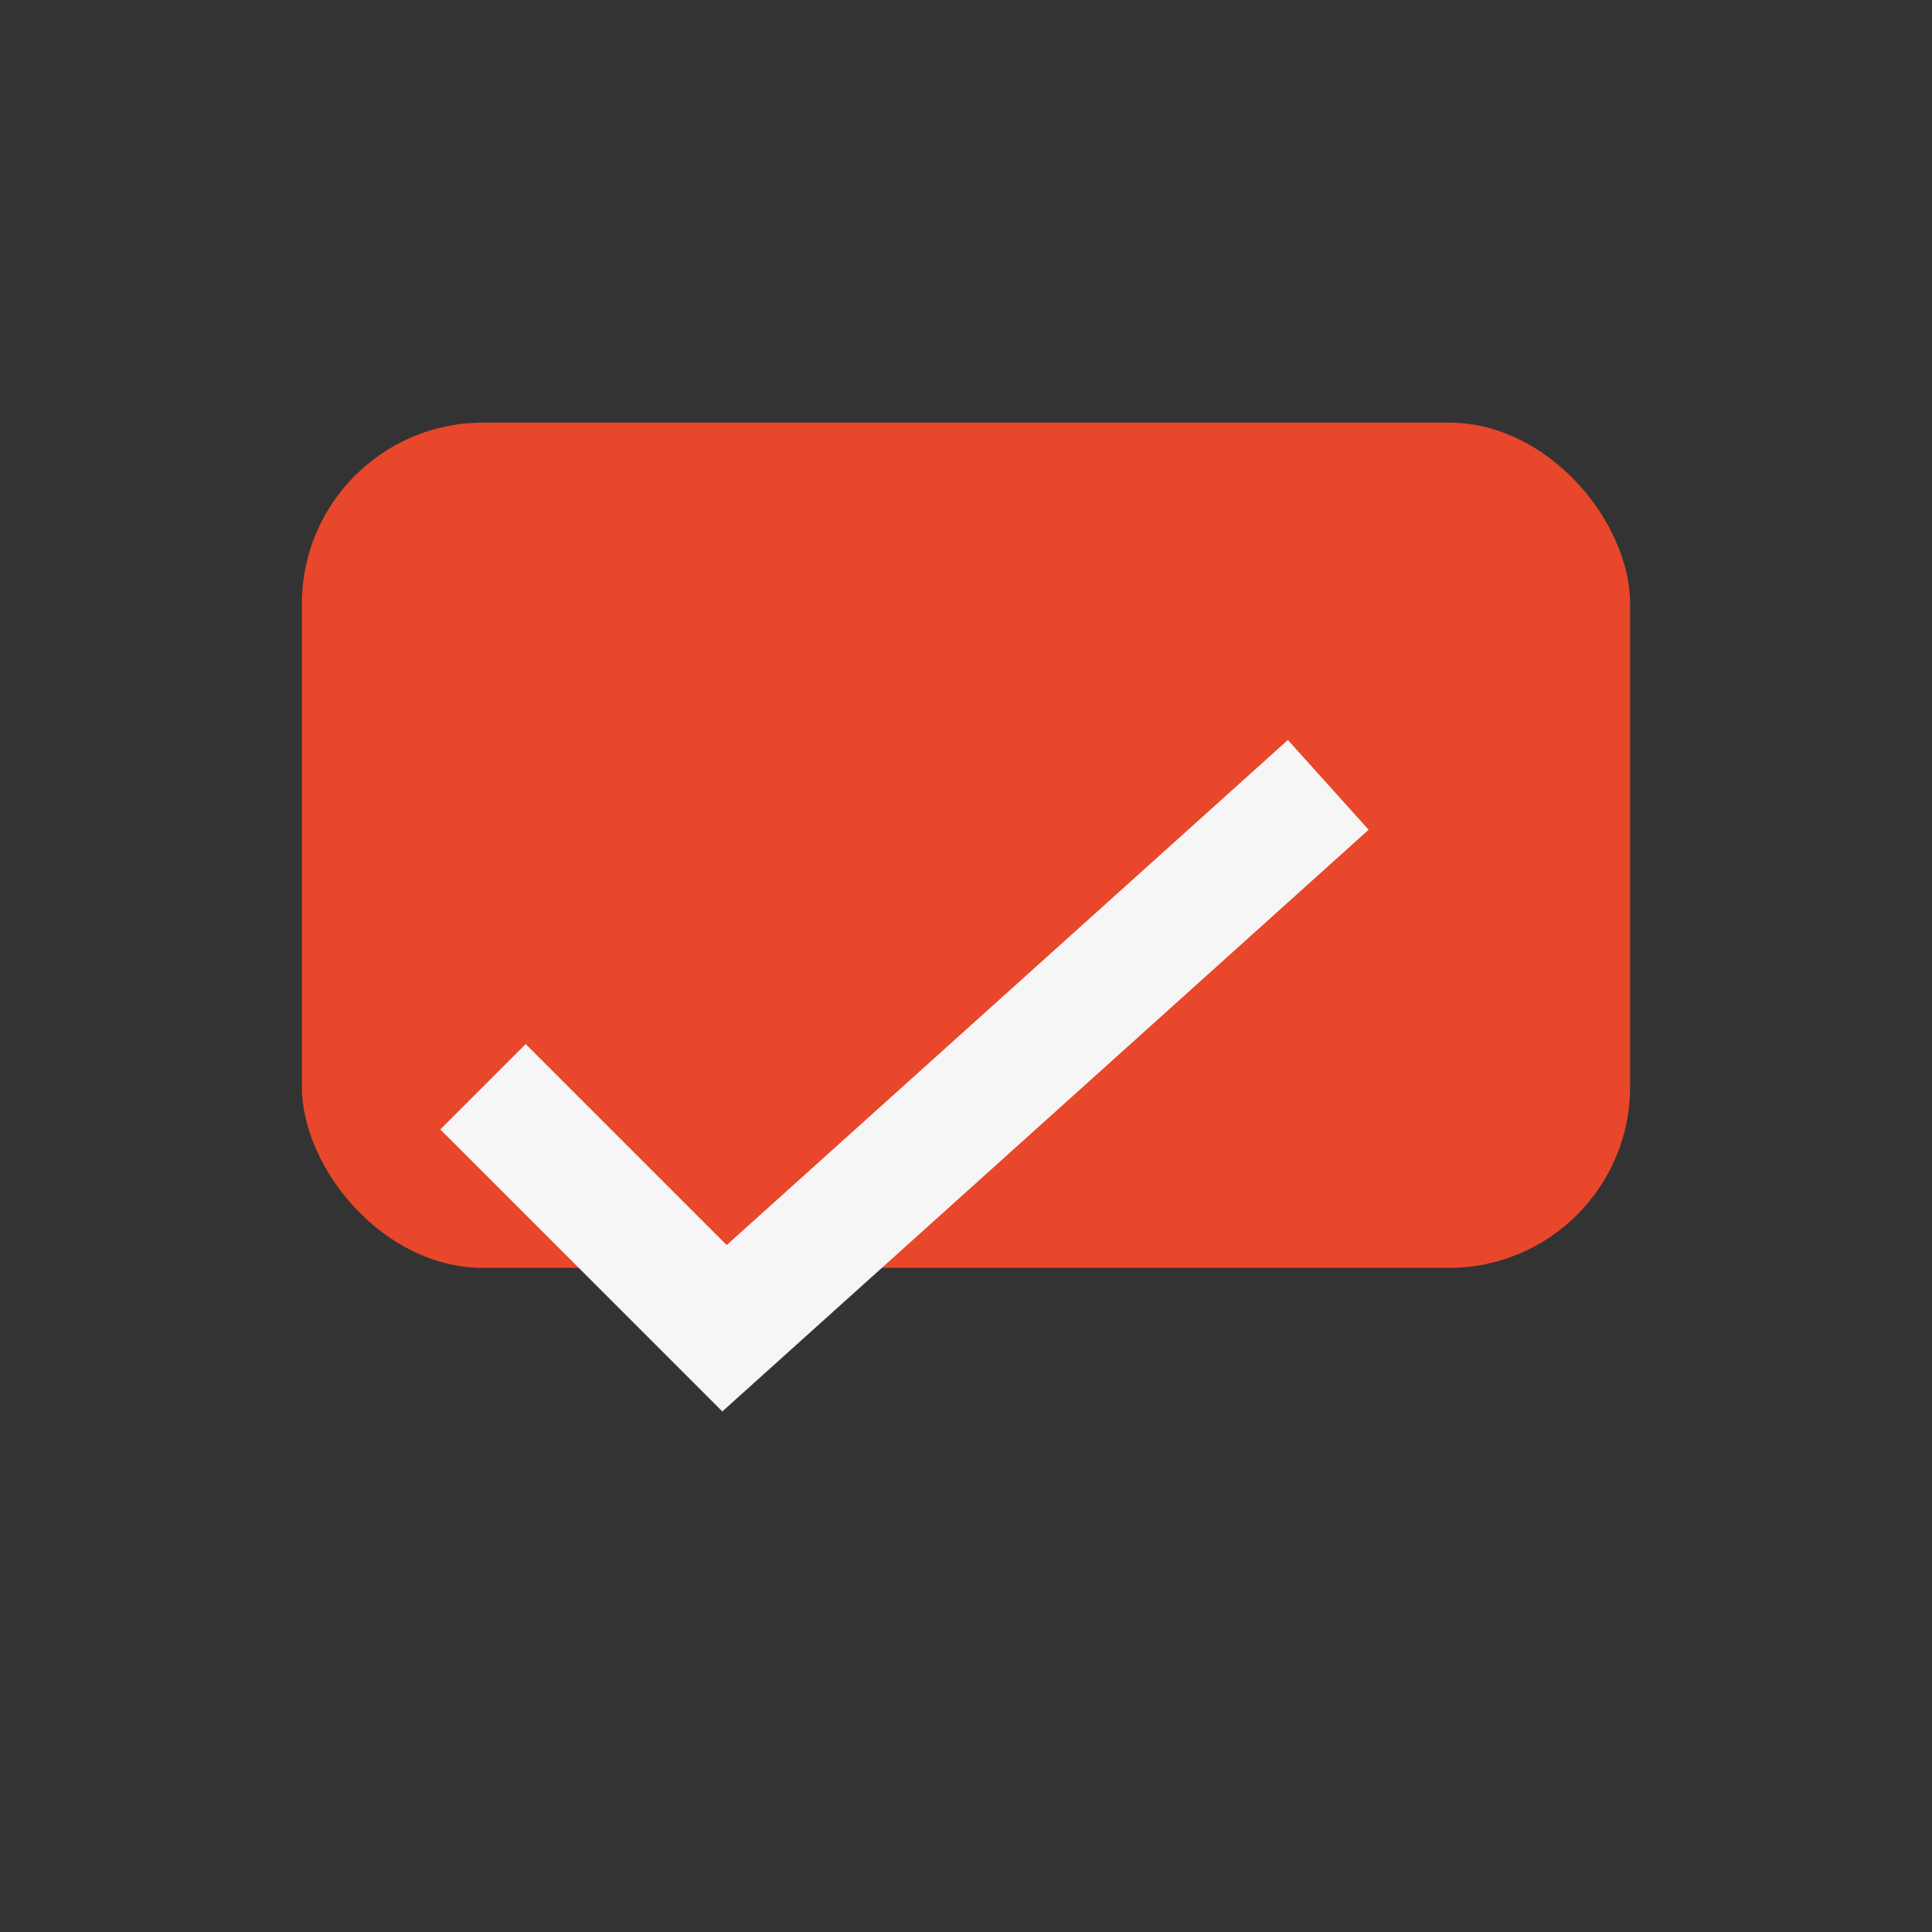 <?xml version="1.0" encoding="UTF-8"?>
<svg xmlns="http://www.w3.org/2000/svg" width="32" height="32" viewBox="0 0 32 32"><rect x="0" y="0" width="32" height="32" fill="#333333" stroke="none"/><rect x="5" y="7" width="22" height="14" rx="3" fill="#E8472B"/><path d="M8 18l4 4 10-9" fill="none" stroke="#F6F6F6" stroke-width="2"/></svg>